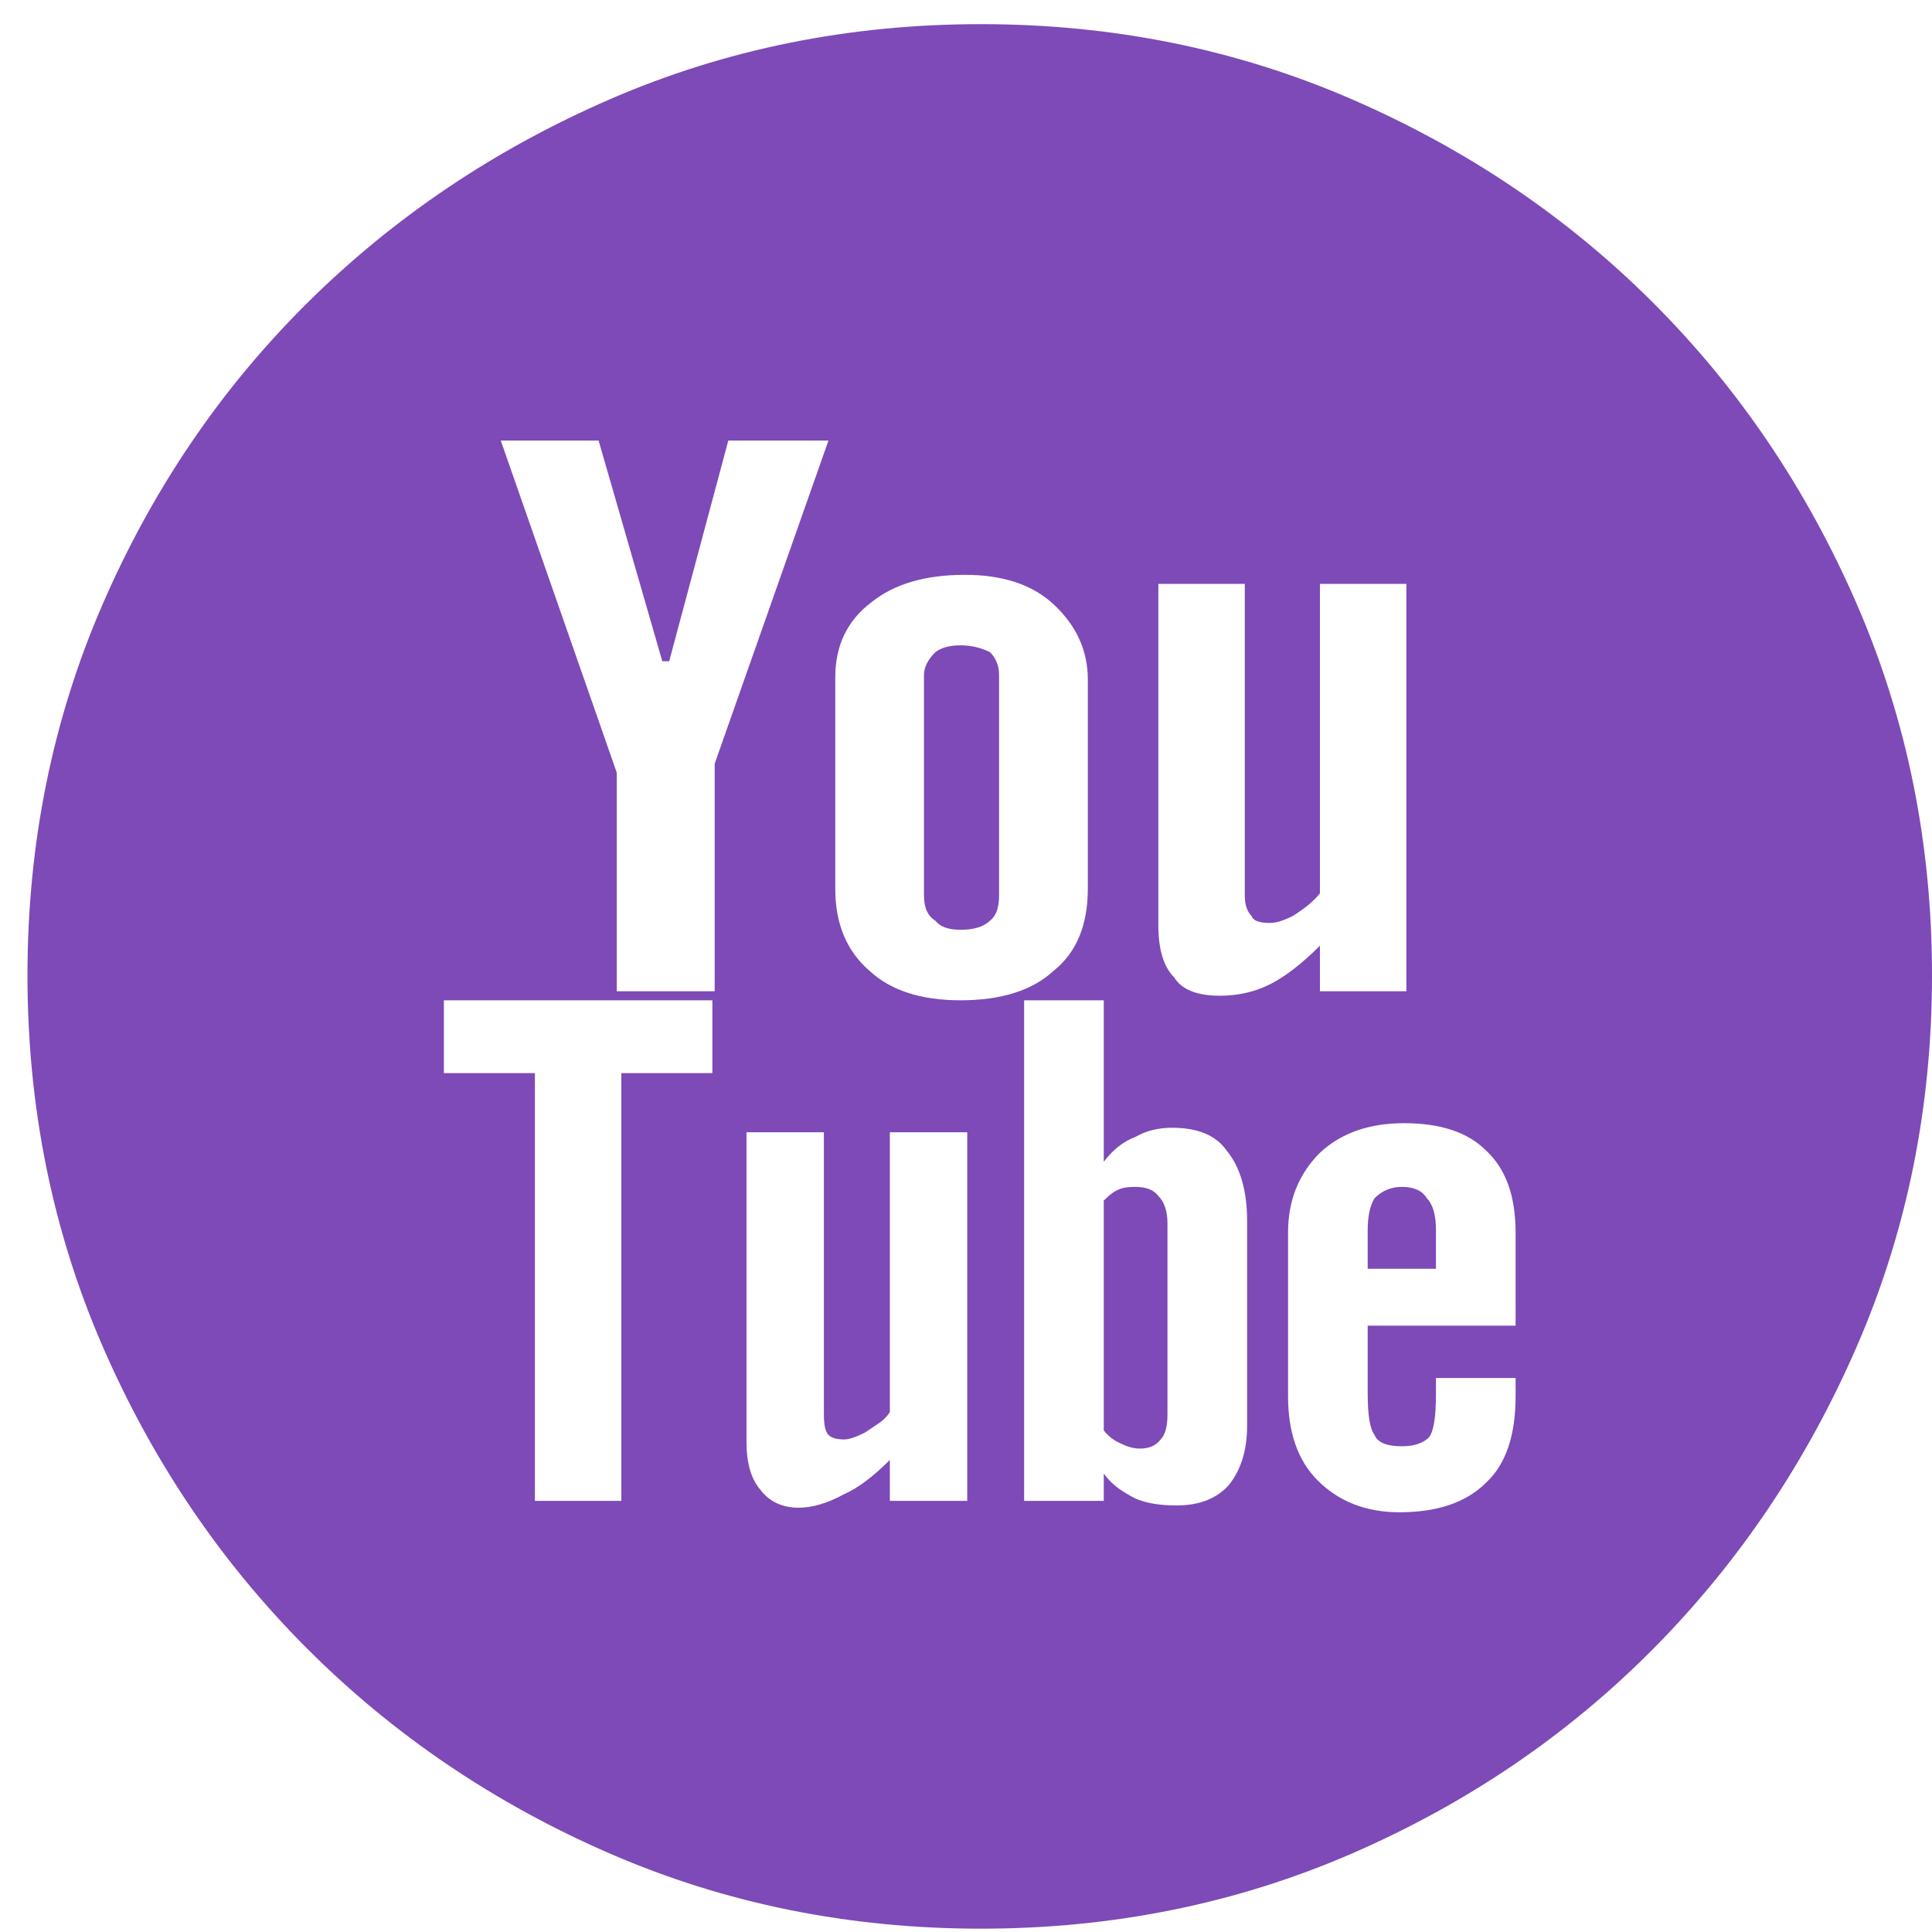 <svg width="36" height="36" viewBox="0 0 36 36" fill="none" xmlns="http://www.w3.org/2000/svg">
<path d="M26.121 22.116C26.347 22.116 26.503 22.186 26.587 22.328C26.7 22.441 26.757 22.639 26.757 22.921V23.642H25.485V22.921C25.485 22.667 25.527 22.469 25.612 22.328C25.753 22.186 25.923 22.116 26.121 22.116ZM21.16 22.116C21.358 22.116 21.5 22.172 21.584 22.285C21.697 22.398 21.754 22.568 21.754 22.794V26.356C21.754 26.582 21.712 26.737 21.627 26.822C21.542 26.935 21.415 26.992 21.245 26.992C21.132 26.992 21.019 26.963 20.906 26.907C20.765 26.85 20.651 26.765 20.567 26.652V22.37C20.68 22.257 20.779 22.186 20.863 22.158C20.92 22.13 21.019 22.116 21.16 22.116ZM18.277 0.45C20.736 0.45 23.04 0.917 25.188 1.849C27.336 2.782 29.209 4.047 30.806 5.644C32.403 7.241 33.668 9.114 34.601 11.262C35.533 13.41 36 15.714 36 18.173C36 20.632 35.533 22.936 34.601 25.084C33.668 27.232 32.403 29.112 30.806 30.723C29.209 32.334 27.336 33.606 25.188 34.539C23.04 35.471 20.736 35.938 18.277 35.938C15.818 35.938 13.514 35.471 11.366 34.539C9.218 33.606 7.338 32.334 5.727 30.723C4.116 29.112 2.844 27.232 1.911 25.084C0.979 22.936 0.512 20.632 0.512 18.173C0.512 15.714 0.979 13.41 1.911 11.262C2.844 9.114 4.116 7.241 5.727 5.644C7.338 4.047 9.218 2.782 11.366 1.849C13.514 0.917 15.818 0.45 18.277 0.45ZM13.274 18.639H8.271V19.996H9.967V27.967H11.578V19.996H13.274V18.639ZM13.317 14.23L15.437 8.209H13.571L12.469 12.322H12.341L11.154 8.209H9.331L11.493 14.399V18.47H13.317V14.23ZM18.023 21.098H16.581V26.313C16.525 26.398 16.454 26.469 16.369 26.525L16.115 26.695C15.945 26.78 15.818 26.822 15.733 26.822C15.592 26.822 15.493 26.794 15.437 26.737C15.38 26.681 15.352 26.553 15.352 26.356V21.098H13.91V26.864C13.91 27.26 13.995 27.557 14.165 27.755C14.334 27.981 14.574 28.094 14.885 28.094C15.14 28.094 15.422 28.009 15.733 27.84C15.988 27.727 16.27 27.515 16.581 27.204V27.967H18.023V21.098ZM17.896 18.639C18.659 18.639 19.238 18.455 19.634 18.088C20.058 17.749 20.27 17.24 20.27 16.562V12.661C20.27 12.124 20.058 11.658 19.634 11.262C19.238 10.894 18.687 10.711 17.98 10.711C17.245 10.711 16.666 10.88 16.242 11.219C15.79 11.559 15.564 12.025 15.564 12.619V16.562C15.564 17.212 15.776 17.721 16.2 18.088C16.595 18.455 17.161 18.639 17.896 18.639ZM23.238 22.752C23.238 22.186 23.111 21.748 22.856 21.438C22.658 21.155 22.319 21.014 21.839 21.014C21.584 21.014 21.358 21.07 21.16 21.183C20.934 21.268 20.736 21.423 20.567 21.649V18.639H19.083V27.967H20.567V27.458C20.651 27.571 20.743 27.663 20.842 27.734C20.941 27.804 21.047 27.868 21.16 27.924C21.358 28.009 21.613 28.052 21.923 28.052C22.347 28.052 22.672 27.924 22.899 27.67C23.125 27.387 23.238 27.02 23.238 26.568V22.752ZM22.729 18.554C23.068 18.554 23.379 18.484 23.662 18.342C23.944 18.201 24.255 17.961 24.595 17.622V18.47H26.206V10.88H24.595V16.646C24.482 16.788 24.312 16.929 24.086 17.07C23.916 17.155 23.775 17.198 23.662 17.198C23.464 17.198 23.351 17.155 23.323 17.07C23.238 16.986 23.195 16.858 23.195 16.689V10.88H21.584V17.24C21.584 17.692 21.683 18.017 21.881 18.215C22.022 18.441 22.305 18.554 22.729 18.554ZM28.241 22.964C28.241 22.285 28.057 21.777 27.69 21.438C27.351 21.098 26.842 20.929 26.163 20.929C25.513 20.929 24.99 21.112 24.595 21.48C24.199 21.876 24.001 22.37 24.001 22.964V26.017C24.001 26.695 24.185 27.218 24.552 27.585C24.948 27.981 25.457 28.179 26.078 28.179C26.785 28.179 27.322 27.995 27.69 27.628C28.057 27.288 28.241 26.751 28.241 26.017V25.677H26.757V25.974C26.757 26.398 26.715 26.667 26.63 26.78C26.517 26.893 26.347 26.949 26.121 26.949C25.838 26.949 25.669 26.879 25.612 26.737C25.527 26.624 25.485 26.37 25.485 25.974V24.702H28.241V22.964ZM17.896 12.025C18.093 12.025 18.277 12.067 18.447 12.152C18.56 12.265 18.616 12.407 18.616 12.576V16.689C18.616 16.915 18.56 17.07 18.447 17.155C18.334 17.268 18.15 17.325 17.896 17.325C17.669 17.325 17.514 17.268 17.429 17.155C17.288 17.07 17.217 16.915 17.217 16.689V12.576C17.217 12.435 17.288 12.293 17.429 12.152C17.542 12.067 17.698 12.025 17.896 12.025Z" fill="#7D4AB8"/>
</svg>
